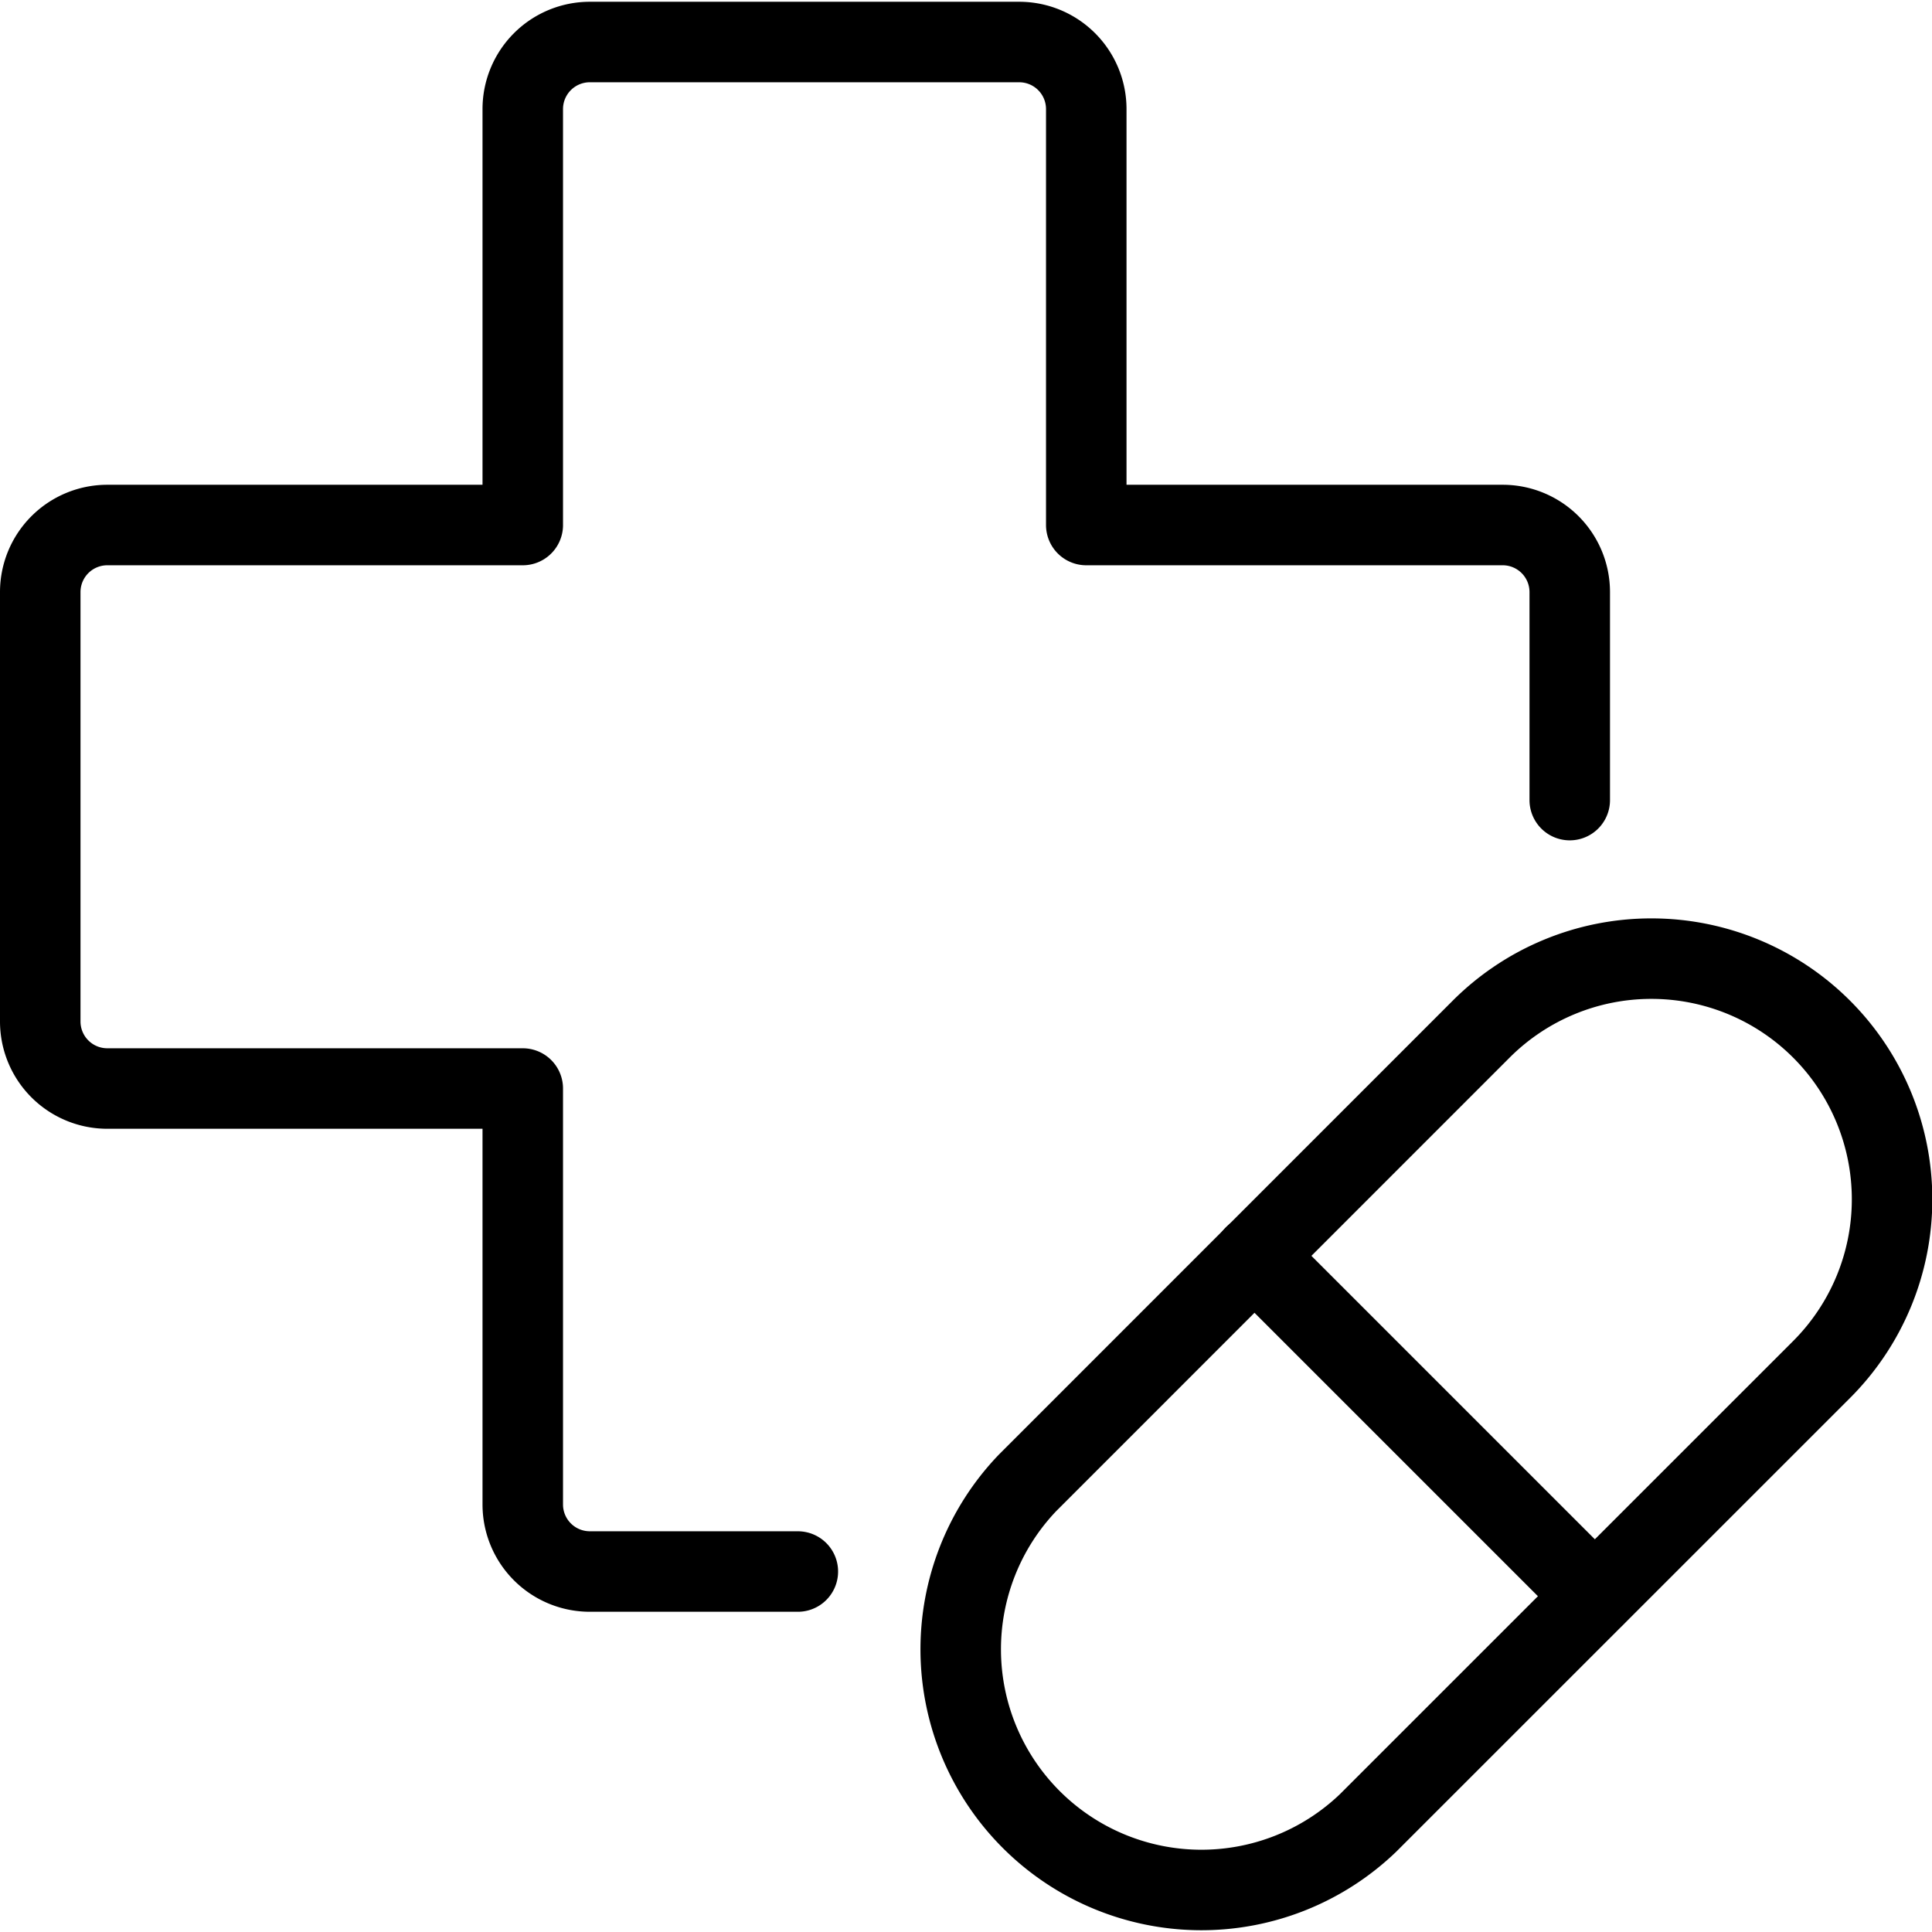 <svg xmlns="http://www.w3.org/2000/svg" viewBox="0 0 24 24"><g transform="matrix(1,0,0,1,0,0)"><defs><style>.a{fill:none;stroke:#000000;stroke-linecap:round;stroke-linejoin:round;}</style></defs><title>drugs-medicine-treatment</title><path class="a" d="M19.5,9.939V7.355a.833.833,0,0,0-.834-.833H13.494V1.355a.833.833,0,0,0-.833-.833H7.328a.833.833,0,0,0-.834.833V6.522H1.328A.833.833,0,0,0,.5,7.355v5.334a.833.833,0,0,0,.833.833H6.494v5.167a.833.833,0,0,0,.834.833H9.911"></path><line class="a" x1="15.582" y1="15.599" x2="19.81" y2="19.827"></line><path class="a" d="M16.994,22.646a2.99,2.99,0,0,1-4.231-4.224L18.4,12.784a2.99,2.99,0,1,1,4.228,4.229Z"></path></g></svg>